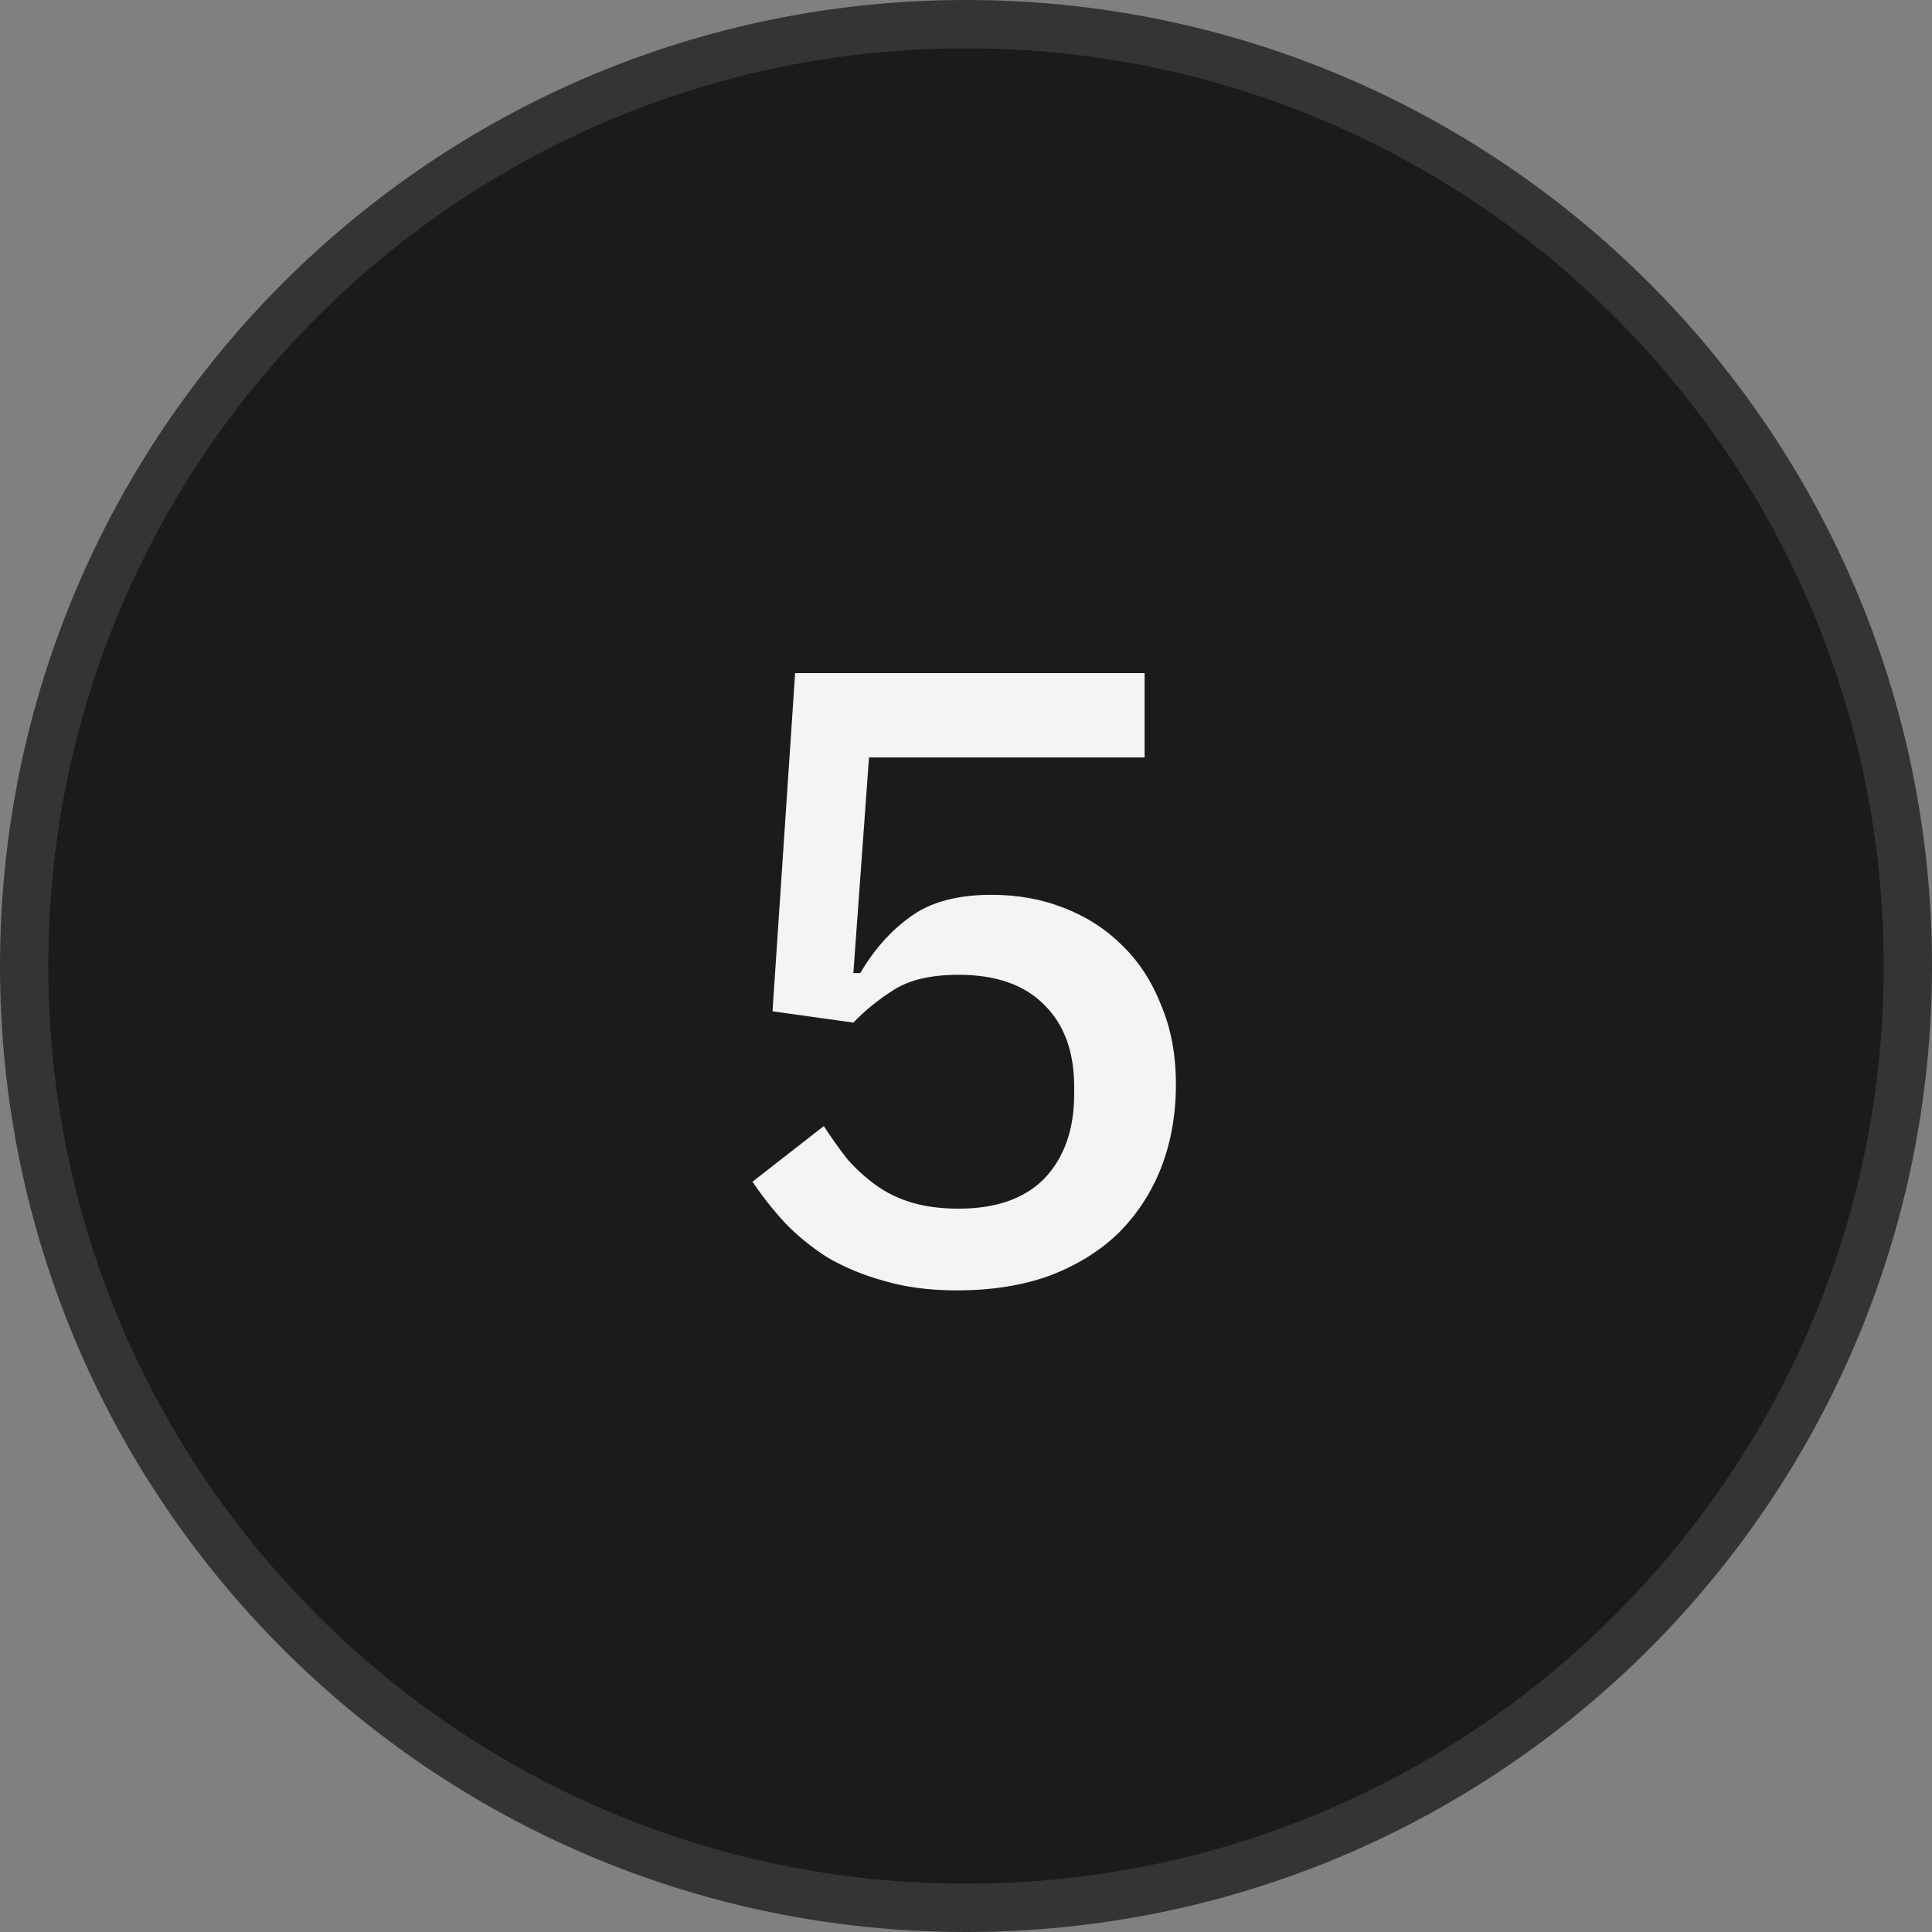 <?xml version="1.0" encoding="UTF-8"?> <svg xmlns="http://www.w3.org/2000/svg" width="40" height="40" viewBox="0 0 40 40" fill="none"><rect x="0" y="0" width="40" height="40" fill="#808080" stroke="none"/><path d="M20 0.5C30.77 0.5 39.5 9.23 39.5 20C39.5 30.77 30.77 39.5 20 39.5C9.23 39.5 0.5 30.77 0.5 20C0.5 9.23 9.23 0.5 20 0.5Z" fill="#1B1B1B"></path><path d="M20 0.5C30.77 0.5 39.5 9.23 39.5 20C39.5 30.77 30.77 39.5 20 39.5C9.23 39.5 0.5 30.77 0.5 20C0.5 9.23 9.23 0.5 20 0.5Z" stroke="#353434"></path><path d="M23.698 15.682H17.992L17.668 20.146H17.812C18.1 19.654 18.448 19.264 18.856 18.976C19.264 18.676 19.822 18.526 20.53 18.526C21.07 18.526 21.568 18.616 22.024 18.796C22.492 18.976 22.894 19.234 23.23 19.57C23.578 19.906 23.848 20.32 24.04 20.812C24.244 21.292 24.346 21.838 24.346 22.45C24.346 23.074 24.244 23.65 24.04 24.178C23.836 24.694 23.542 25.144 23.158 25.528C22.774 25.9 22.3 26.194 21.736 26.41C21.172 26.614 20.53 26.716 19.81 26.716C19.246 26.716 18.742 26.65 18.298 26.518C17.866 26.398 17.476 26.236 17.128 26.032C16.792 25.816 16.498 25.576 16.246 25.312C15.994 25.036 15.772 24.754 15.58 24.466L17.056 23.314C17.212 23.554 17.374 23.782 17.542 23.998C17.722 24.202 17.92 24.382 18.136 24.538C18.352 24.694 18.598 24.814 18.874 24.898C19.162 24.982 19.486 25.024 19.846 25.024C20.626 25.024 21.22 24.814 21.628 24.394C22.036 23.962 22.24 23.38 22.24 22.648V22.504C22.24 21.772 22.03 21.202 21.61 20.794C21.202 20.386 20.614 20.182 19.846 20.182C19.282 20.182 18.838 20.284 18.514 20.488C18.19 20.692 17.908 20.92 17.668 21.172L15.994 20.938L16.462 13.936H23.698V15.682Z" fill="#F4F4F4"></path></svg> 